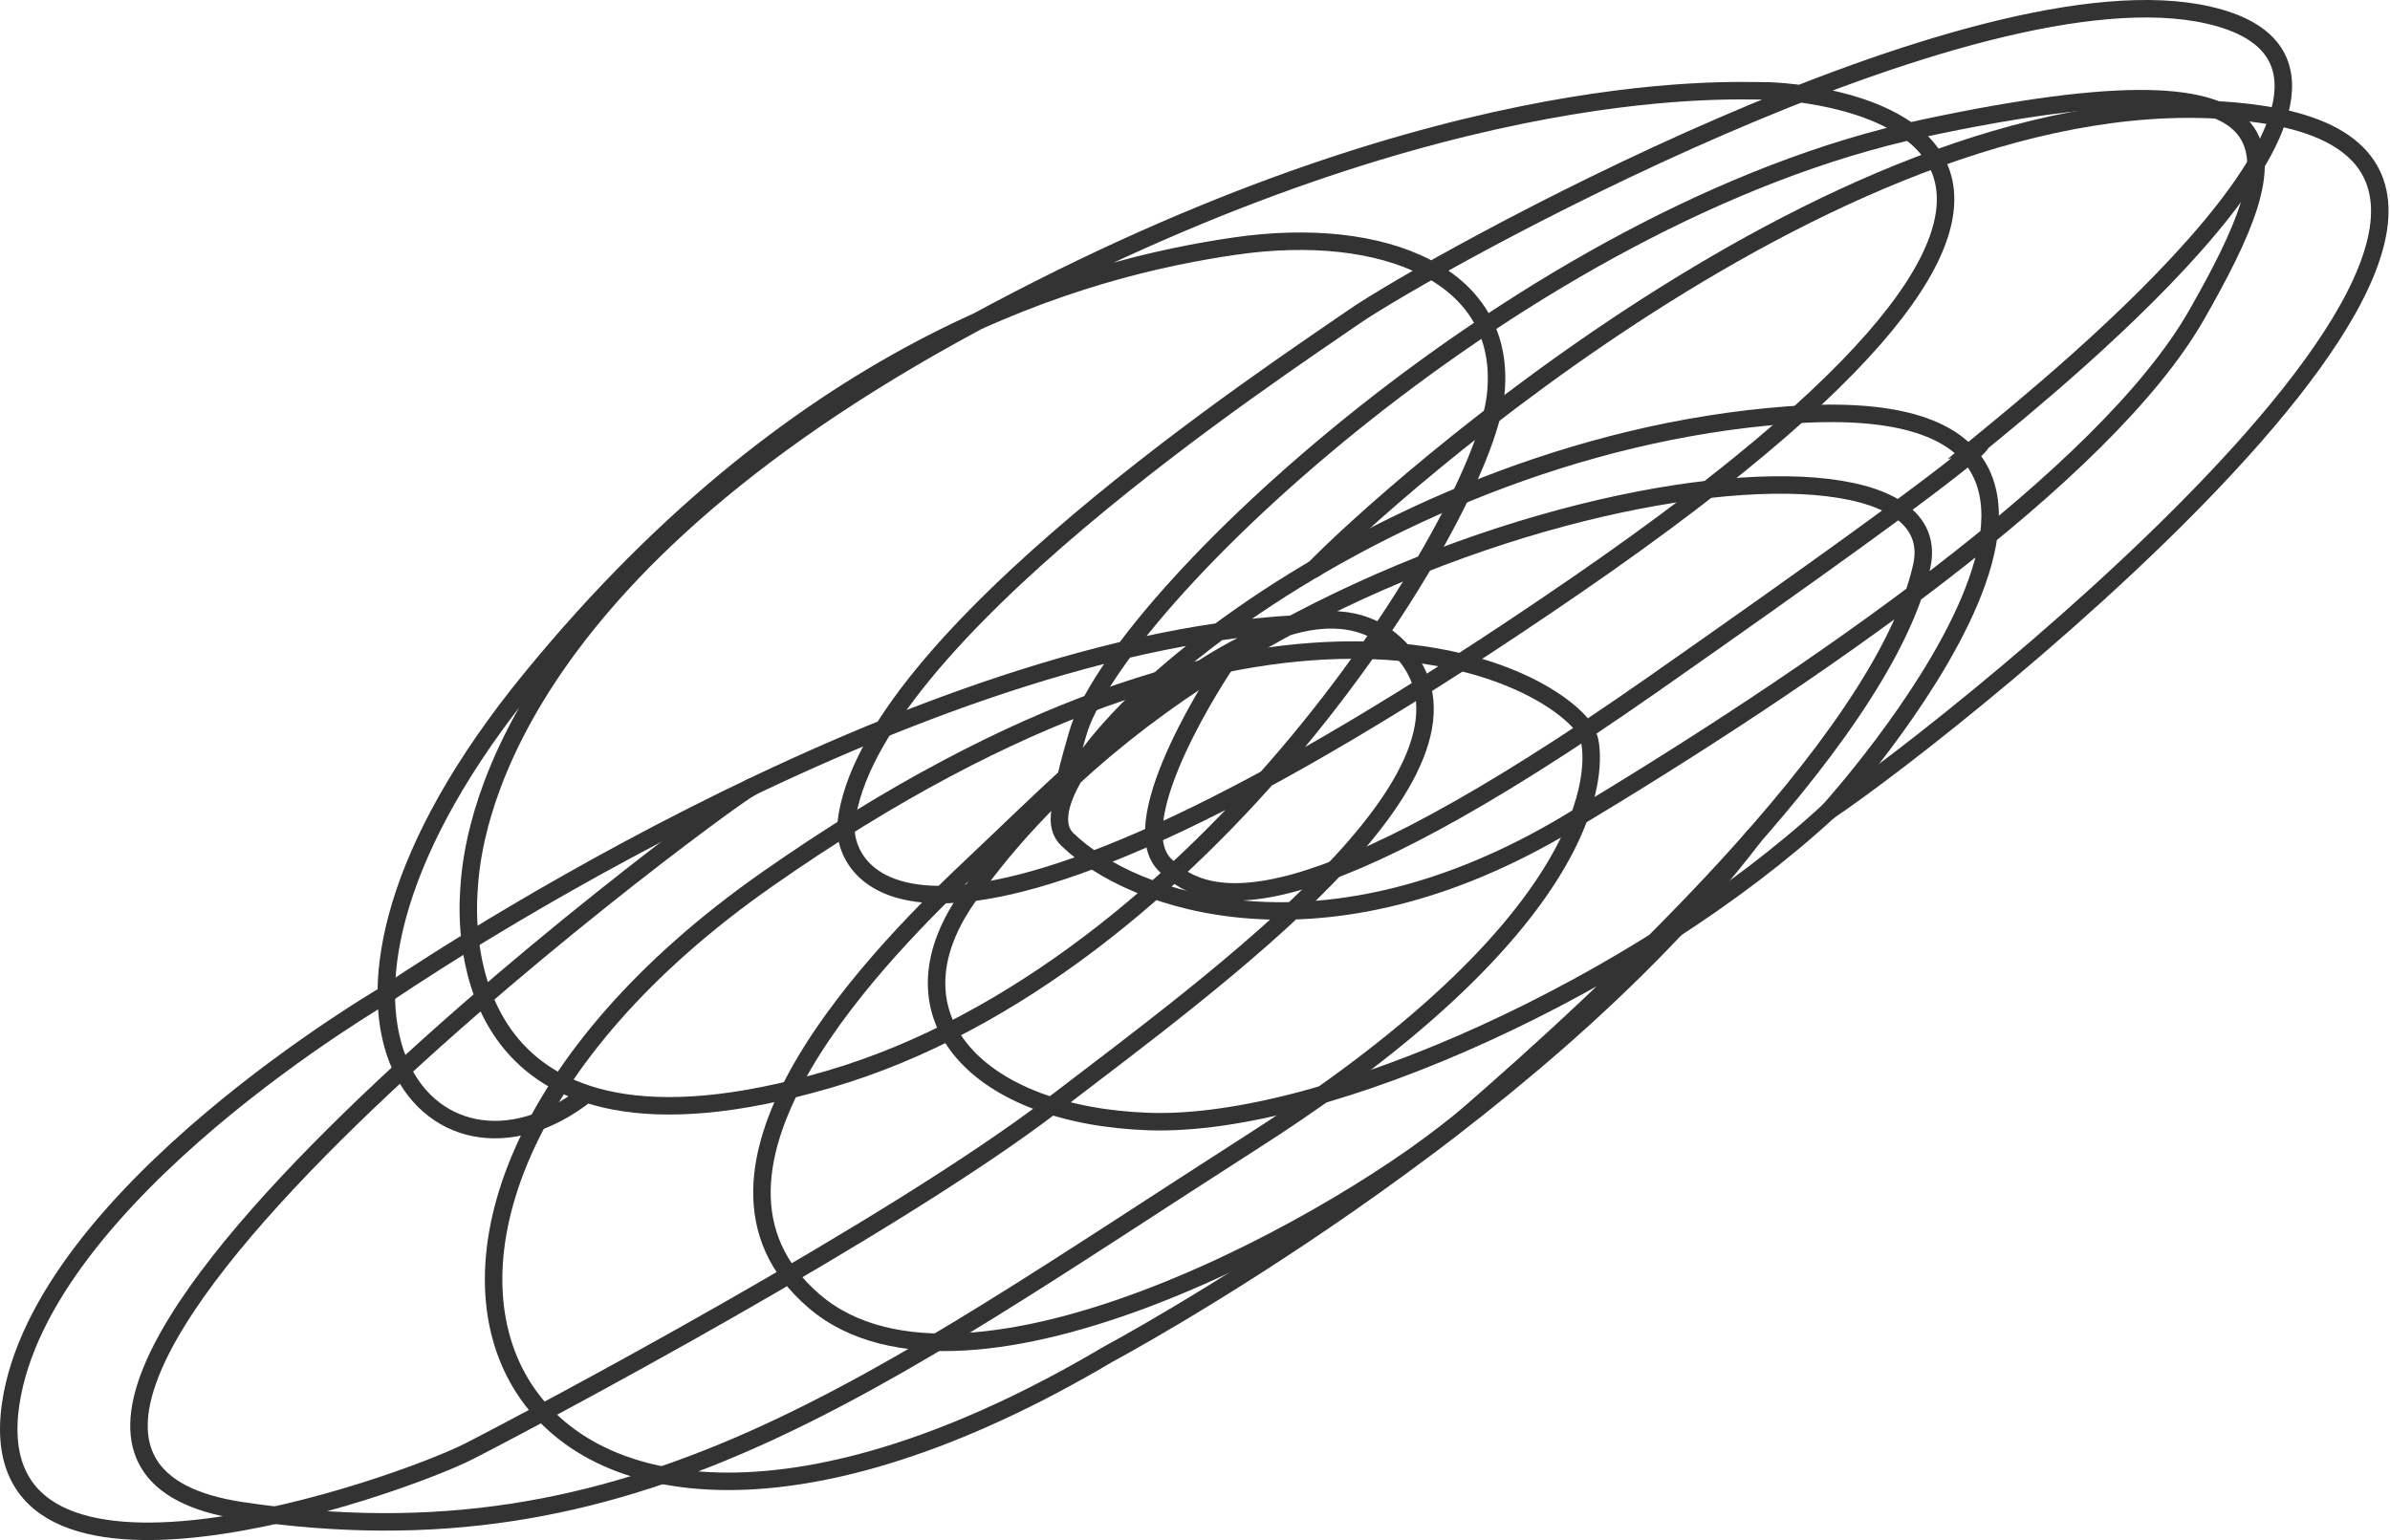 <?xml version="1.0" encoding="UTF-8"?> <svg xmlns="http://www.w3.org/2000/svg" width="1094" height="705" viewBox="0 0 1094 705" fill="none"><path d="M837.129 371.227C897.99 330.368 1214.32 78.482 1034.86 52.286C855.393 26.091 631.702 229.214 601.672 260.375" stroke="#333333" stroke-width="8" stroke-miterlimit="10" stroke-linecap="round"></path><path d="M488.076 355.635C488.586 351.842 493.276 335.95 493.276 335.95C510.202 275.669 697.585 97.748 880.334 58.738C1063.08 19.727 1047.69 70.035 1005.59 143.946C963.487 217.87 829.005 310.265 717.67 376.906C606.335 443.547 518.589 413.475 488.517 384.217C458.445 354.959 621.785 204.628 818.438 190.005C1015.09 175.383 837.13 371.209 837.13 371.209C751.825 449.906 607.163 516.189 525.9 513.416C448.306 510.767 404.578 465.88 442.706 411.172C568.18 231.113 897.784 177.604 879.644 259.226C861.505 340.848 728.209 461.466 672.893 509.526C617.578 557.586 442.554 655.526 372.727 595.686C302.899 535.846 403.557 435.174 448.003 393.459C492.448 351.745 595.065 244.576 642.394 298.678C689.723 352.78 556.055 448.954 482.337 505.498C408.62 562.041 245.763 648.491 214.629 664.382C183.495 680.273 -10.662 749.204 4.884 642.766C18.927 546.702 177.122 454.955 177.122 454.955C177.122 454.955 409.006 295.547 593.203 285.628" stroke="#333333" stroke-width="8" stroke-miterlimit="10" stroke-linecap="round"></path><path d="M725.92 334.213C707.973 307.3 582.513 240.77 351.484 402.275C120.455 563.78 229.238 784.712 507.375 619.854C507.375 619.854 701.021 516.396 802.769 383.004" stroke="#333333" stroke-width="8" stroke-miterlimit="10" stroke-linecap="round"></path><path d="M560.687 304.35C560.687 304.35 512.889 375.115 533.126 395.779C553.362 416.443 597.753 424.43 756.251 313.537C917.687 200.602 906.541 202.919 906.541 202.919C939.192 176.02 1118.81 31.951 1011.24 6.983C903.672 -17.985 653.937 121.284 619.369 145.3C584.8 169.316 396.313 292.873 387.291 377.088C385.208 396.552 413.514 479.801 721.682 267.808C1029.85 55.816 825.499 41.607 808.007 41.607C790.53 41.607 651.744 33.951 436.468 153.066C221.192 272.181 215.73 391.296 214.64 407.684C213.55 424.072 208.088 544.276 379.649 494.009C551.21 443.743 677.967 237.212 684.533 181.483C691.1 125.753 633.177 102.799 565.419 112.635C497.674 122.47 369.551 155.811 242.781 310.999C116.079 466.103 198.68 555.933 268.507 500.769" stroke="#333333" stroke-width="8" stroke-miterlimit="10" stroke-linecap="round"></path><path d="M727.397 338.105C727.397 338.105 750.103 409.285 574.348 521.93C398.593 634.575 290.666 718.68 110.497 691.56C-69.672 664.44 326.297 369.984 343.788 360.37" stroke="#333333" stroke-width="8" stroke-miterlimit="10" stroke-linecap="round"></path></svg> 